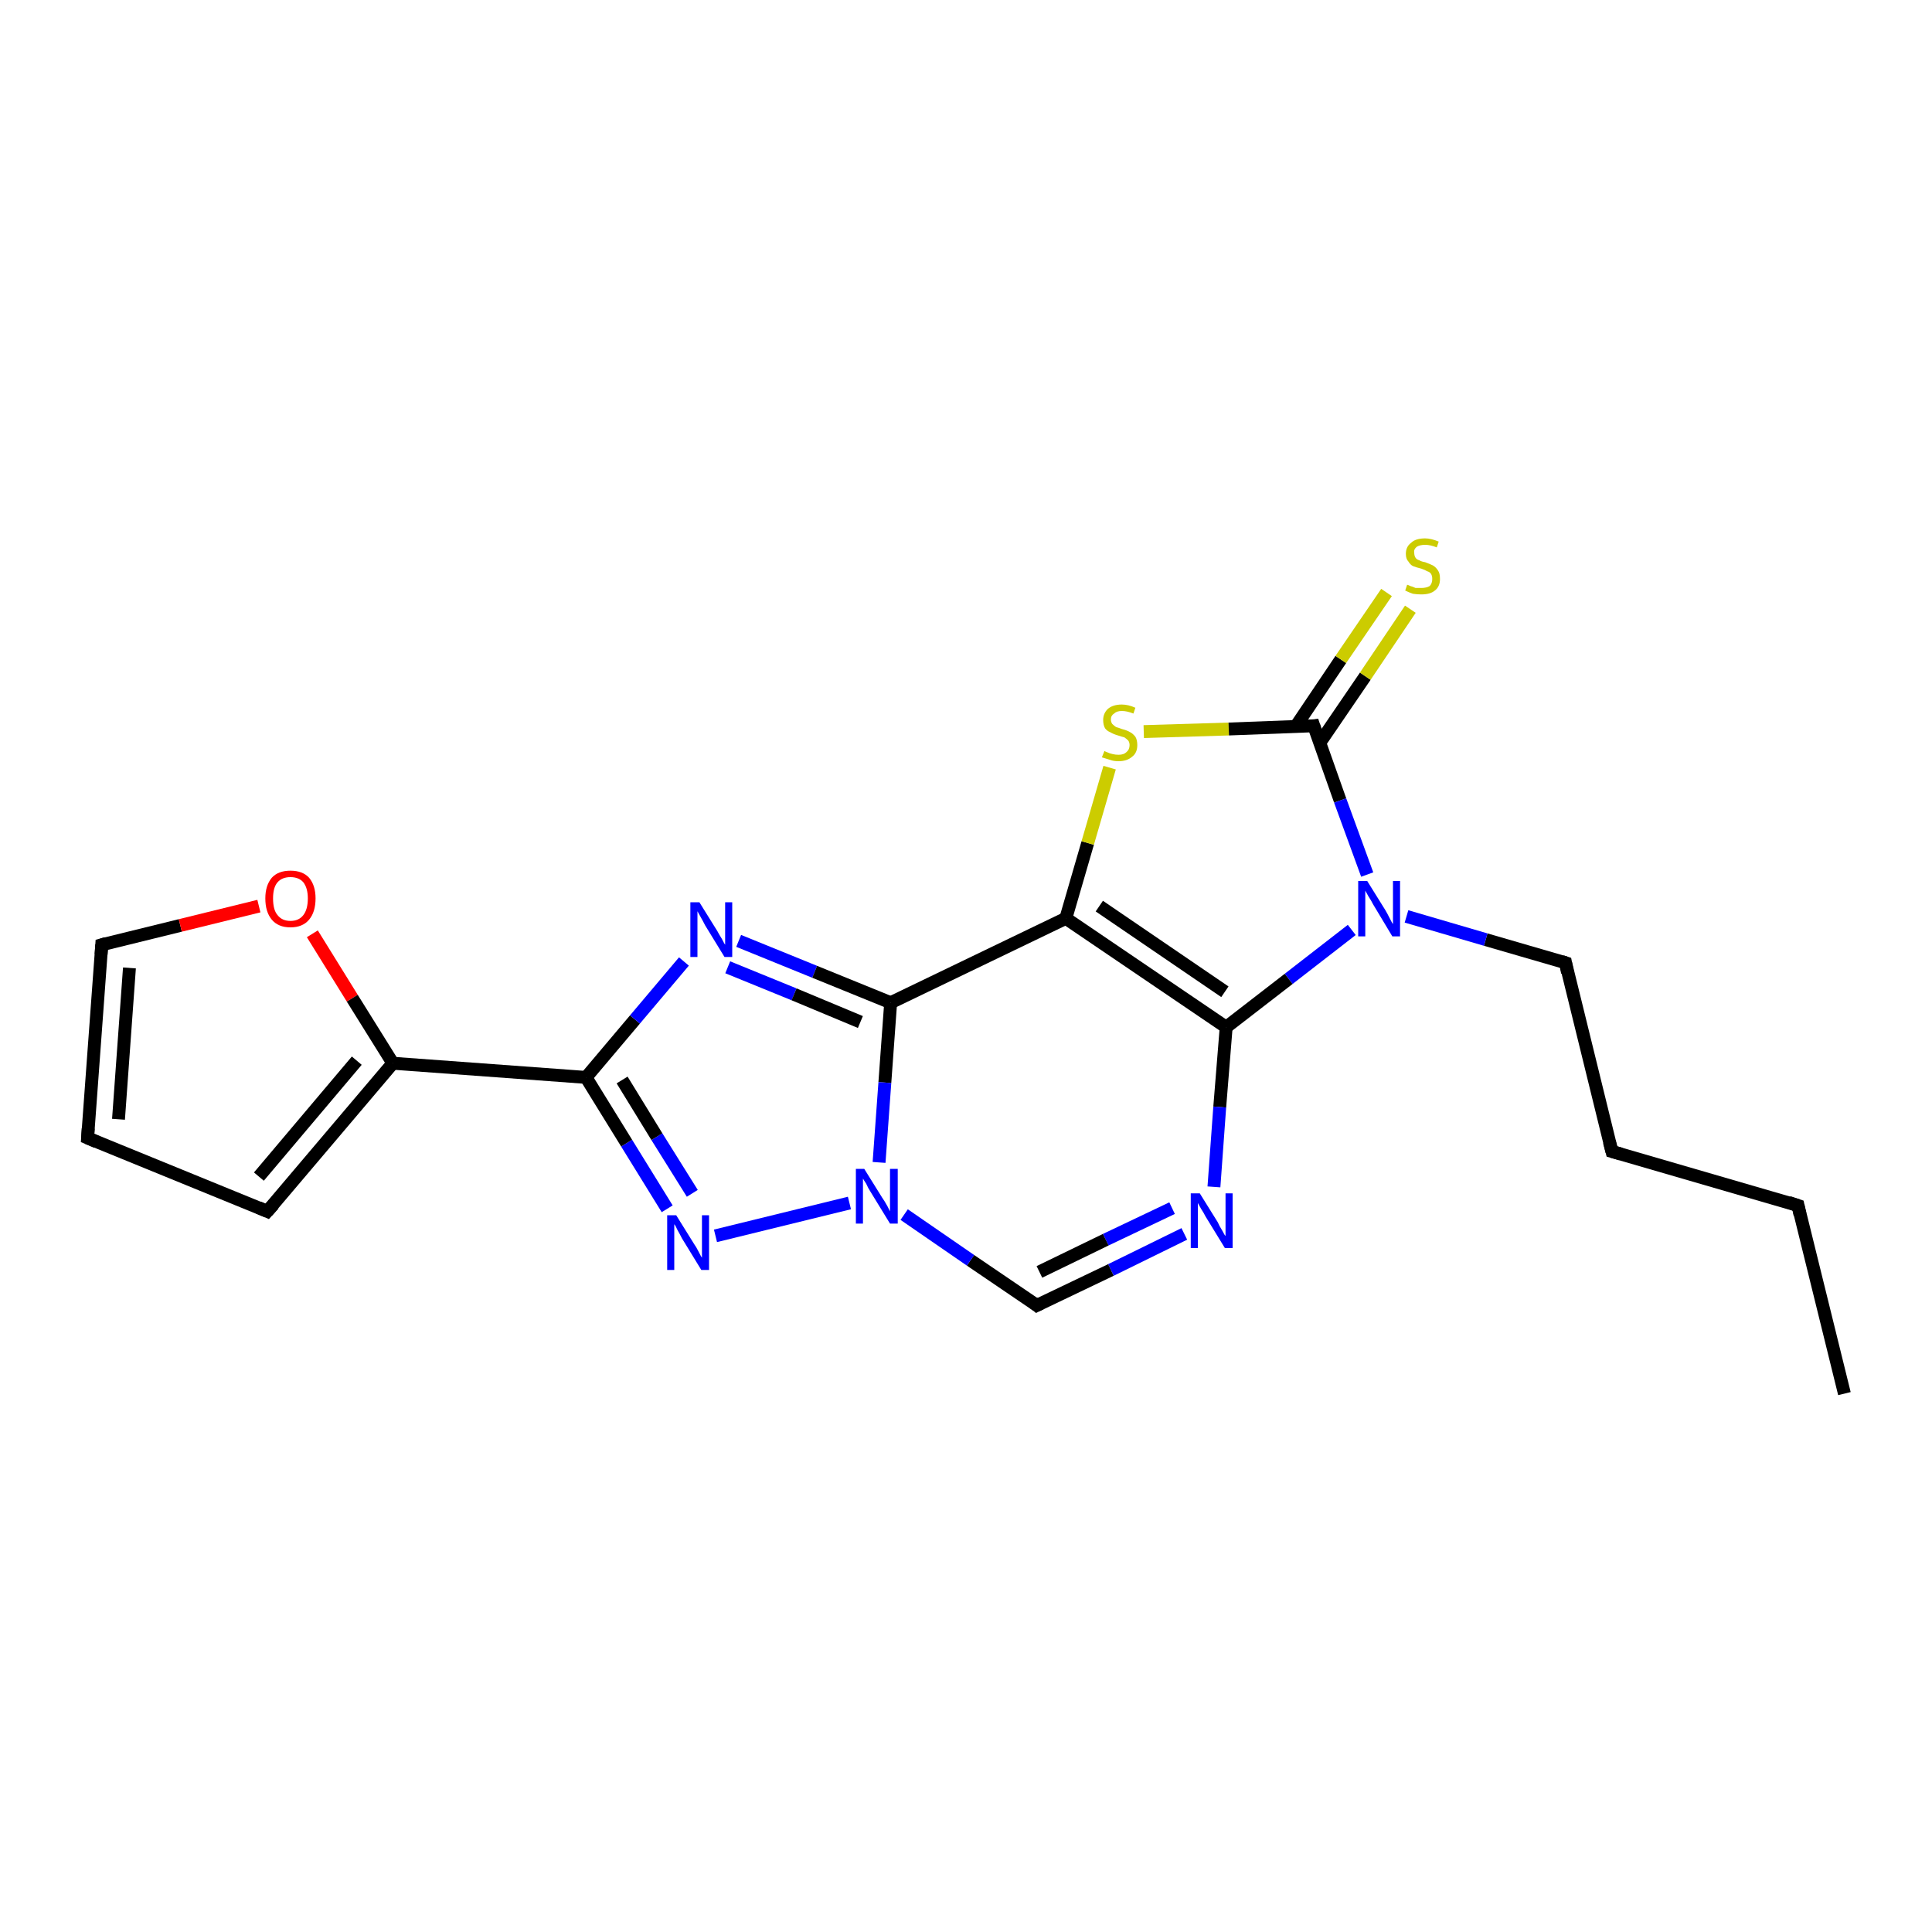 <?xml version='1.0' encoding='iso-8859-1'?>
<svg version='1.1' baseProfile='full'
              xmlns='http://www.w3.org/2000/svg'
                      xmlns:rdkit='http://www.rdkit.org/xml'
                      xmlns:xlink='http://www.w3.org/1999/xlink'
                  xml:space='preserve'
width='300px' height='300px' viewBox='0 0 300 300'>
<!-- END OF HEADER -->
<rect style='opacity:1.0;fill:#FFFFFF;stroke:none' width='300.0' height='300.0' x='0.0' y='0.0'> </rect>
<path class='bond-0 atom-0 atom-1' d='M 286.4,216.4 L 279.2,187.2' style='fill:none;fill-rule:evenodd;stroke:#000000;stroke-width:2.0px;stroke-linecap:butt;stroke-linejoin:miter;stroke-opacity:1' />
<path class='bond-1 atom-1 atom-2' d='M 279.2,187.2 L 250.3,178.8' style='fill:none;fill-rule:evenodd;stroke:#000000;stroke-width:2.0px;stroke-linecap:butt;stroke-linejoin:miter;stroke-opacity:1' />
<path class='bond-2 atom-2 atom-3' d='M 250.3,178.8 L 243.1,149.5' style='fill:none;fill-rule:evenodd;stroke:#000000;stroke-width:2.0px;stroke-linecap:butt;stroke-linejoin:miter;stroke-opacity:1' />
<path class='bond-3 atom-3 atom-4' d='M 243.1,149.5 L 230.7,145.9' style='fill:none;fill-rule:evenodd;stroke:#000000;stroke-width:2.0px;stroke-linecap:butt;stroke-linejoin:miter;stroke-opacity:1' />
<path class='bond-3 atom-3 atom-4' d='M 230.7,145.9 L 218.4,142.3' style='fill:none;fill-rule:evenodd;stroke:#0000FF;stroke-width:2.0px;stroke-linecap:butt;stroke-linejoin:miter;stroke-opacity:1' />
<path class='bond-4 atom-4 atom-5' d='M 209.9,144.4 L 200.1,152.0' style='fill:none;fill-rule:evenodd;stroke:#0000FF;stroke-width:2.0px;stroke-linecap:butt;stroke-linejoin:miter;stroke-opacity:1' />
<path class='bond-4 atom-4 atom-5' d='M 200.1,152.0 L 190.4,159.5' style='fill:none;fill-rule:evenodd;stroke:#000000;stroke-width:2.0px;stroke-linecap:butt;stroke-linejoin:miter;stroke-opacity:1' />
<path class='bond-5 atom-5 atom-6' d='M 190.4,159.5 L 189.4,171.9' style='fill:none;fill-rule:evenodd;stroke:#000000;stroke-width:2.0px;stroke-linecap:butt;stroke-linejoin:miter;stroke-opacity:1' />
<path class='bond-5 atom-5 atom-6' d='M 189.4,171.9 L 188.5,184.3' style='fill:none;fill-rule:evenodd;stroke:#0000FF;stroke-width:2.0px;stroke-linecap:butt;stroke-linejoin:miter;stroke-opacity:1' />
<path class='bond-6 atom-6 atom-7' d='M 183.9,191.6 L 172.5,197.2' style='fill:none;fill-rule:evenodd;stroke:#0000FF;stroke-width:2.0px;stroke-linecap:butt;stroke-linejoin:miter;stroke-opacity:1' />
<path class='bond-6 atom-6 atom-7' d='M 172.5,197.2 L 161.0,202.7' style='fill:none;fill-rule:evenodd;stroke:#000000;stroke-width:2.0px;stroke-linecap:butt;stroke-linejoin:miter;stroke-opacity:1' />
<path class='bond-6 atom-6 atom-7' d='M 182.0,187.6 L 171.7,192.5' style='fill:none;fill-rule:evenodd;stroke:#0000FF;stroke-width:2.0px;stroke-linecap:butt;stroke-linejoin:miter;stroke-opacity:1' />
<path class='bond-6 atom-6 atom-7' d='M 171.7,192.5 L 161.4,197.5' style='fill:none;fill-rule:evenodd;stroke:#000000;stroke-width:2.0px;stroke-linecap:butt;stroke-linejoin:miter;stroke-opacity:1' />
<path class='bond-7 atom-7 atom-8' d='M 161.0,202.7 L 150.7,195.7' style='fill:none;fill-rule:evenodd;stroke:#000000;stroke-width:2.0px;stroke-linecap:butt;stroke-linejoin:miter;stroke-opacity:1' />
<path class='bond-7 atom-7 atom-8' d='M 150.7,195.7 L 140.4,188.6' style='fill:none;fill-rule:evenodd;stroke:#0000FF;stroke-width:2.0px;stroke-linecap:butt;stroke-linejoin:miter;stroke-opacity:1' />
<path class='bond-8 atom-8 atom-9' d='M 131.9,186.8 L 111.1,191.9' style='fill:none;fill-rule:evenodd;stroke:#0000FF;stroke-width:2.0px;stroke-linecap:butt;stroke-linejoin:miter;stroke-opacity:1' />
<path class='bond-9 atom-9 atom-10' d='M 103.6,187.7 L 97.3,177.5' style='fill:none;fill-rule:evenodd;stroke:#0000FF;stroke-width:2.0px;stroke-linecap:butt;stroke-linejoin:miter;stroke-opacity:1' />
<path class='bond-9 atom-9 atom-10' d='M 97.3,177.5 L 91.0,167.3' style='fill:none;fill-rule:evenodd;stroke:#000000;stroke-width:2.0px;stroke-linecap:butt;stroke-linejoin:miter;stroke-opacity:1' />
<path class='bond-9 atom-9 atom-10' d='M 107.5,185.3 L 102.0,176.5' style='fill:none;fill-rule:evenodd;stroke:#0000FF;stroke-width:2.0px;stroke-linecap:butt;stroke-linejoin:miter;stroke-opacity:1' />
<path class='bond-9 atom-9 atom-10' d='M 102.0,176.5 L 96.6,167.7' style='fill:none;fill-rule:evenodd;stroke:#000000;stroke-width:2.0px;stroke-linecap:butt;stroke-linejoin:miter;stroke-opacity:1' />
<path class='bond-10 atom-10 atom-11' d='M 91.0,167.3 L 98.6,158.3' style='fill:none;fill-rule:evenodd;stroke:#000000;stroke-width:2.0px;stroke-linecap:butt;stroke-linejoin:miter;stroke-opacity:1' />
<path class='bond-10 atom-10 atom-11' d='M 98.6,158.3 L 106.2,149.3' style='fill:none;fill-rule:evenodd;stroke:#0000FF;stroke-width:2.0px;stroke-linecap:butt;stroke-linejoin:miter;stroke-opacity:1' />
<path class='bond-11 atom-11 atom-12' d='M 114.7,146.1 L 126.5,150.9' style='fill:none;fill-rule:evenodd;stroke:#0000FF;stroke-width:2.0px;stroke-linecap:butt;stroke-linejoin:miter;stroke-opacity:1' />
<path class='bond-11 atom-11 atom-12' d='M 126.5,150.9 L 138.3,155.7' style='fill:none;fill-rule:evenodd;stroke:#000000;stroke-width:2.0px;stroke-linecap:butt;stroke-linejoin:miter;stroke-opacity:1' />
<path class='bond-11 atom-11 atom-12' d='M 113.0,150.2 L 123.3,154.4' style='fill:none;fill-rule:evenodd;stroke:#0000FF;stroke-width:2.0px;stroke-linecap:butt;stroke-linejoin:miter;stroke-opacity:1' />
<path class='bond-11 atom-11 atom-12' d='M 123.3,154.4 L 133.6,158.7' style='fill:none;fill-rule:evenodd;stroke:#000000;stroke-width:2.0px;stroke-linecap:butt;stroke-linejoin:miter;stroke-opacity:1' />
<path class='bond-12 atom-12 atom-13' d='M 138.3,155.7 L 165.5,142.6' style='fill:none;fill-rule:evenodd;stroke:#000000;stroke-width:2.0px;stroke-linecap:butt;stroke-linejoin:miter;stroke-opacity:1' />
<path class='bond-13 atom-13 atom-14' d='M 165.5,142.6 L 168.9,130.9' style='fill:none;fill-rule:evenodd;stroke:#000000;stroke-width:2.0px;stroke-linecap:butt;stroke-linejoin:miter;stroke-opacity:1' />
<path class='bond-13 atom-13 atom-14' d='M 168.9,130.9 L 172.3,119.2' style='fill:none;fill-rule:evenodd;stroke:#CCCC00;stroke-width:2.0px;stroke-linecap:butt;stroke-linejoin:miter;stroke-opacity:1' />
<path class='bond-14 atom-14 atom-15' d='M 177.6,113.6 L 190.8,113.2' style='fill:none;fill-rule:evenodd;stroke:#CCCC00;stroke-width:2.0px;stroke-linecap:butt;stroke-linejoin:miter;stroke-opacity:1' />
<path class='bond-14 atom-14 atom-15' d='M 190.8,113.2 L 204.0,112.7' style='fill:none;fill-rule:evenodd;stroke:#000000;stroke-width:2.0px;stroke-linecap:butt;stroke-linejoin:miter;stroke-opacity:1' />
<path class='bond-15 atom-15 atom-16' d='M 204.9,115.4 L 212.0,105.0' style='fill:none;fill-rule:evenodd;stroke:#000000;stroke-width:2.0px;stroke-linecap:butt;stroke-linejoin:miter;stroke-opacity:1' />
<path class='bond-15 atom-15 atom-16' d='M 212.0,105.0 L 219.0,94.6' style='fill:none;fill-rule:evenodd;stroke:#CCCC00;stroke-width:2.0px;stroke-linecap:butt;stroke-linejoin:miter;stroke-opacity:1' />
<path class='bond-15 atom-15 atom-16' d='M 201.2,112.8 L 208.2,102.4' style='fill:none;fill-rule:evenodd;stroke:#000000;stroke-width:2.0px;stroke-linecap:butt;stroke-linejoin:miter;stroke-opacity:1' />
<path class='bond-15 atom-15 atom-16' d='M 208.2,102.4 L 215.3,92.0' style='fill:none;fill-rule:evenodd;stroke:#CCCC00;stroke-width:2.0px;stroke-linecap:butt;stroke-linejoin:miter;stroke-opacity:1' />
<path class='bond-16 atom-10 atom-17' d='M 91.0,167.3 L 61.0,165.1' style='fill:none;fill-rule:evenodd;stroke:#000000;stroke-width:2.0px;stroke-linecap:butt;stroke-linejoin:miter;stroke-opacity:1' />
<path class='bond-17 atom-17 atom-18' d='M 61.0,165.1 L 41.5,188.1' style='fill:none;fill-rule:evenodd;stroke:#000000;stroke-width:2.0px;stroke-linecap:butt;stroke-linejoin:miter;stroke-opacity:1' />
<path class='bond-17 atom-17 atom-18' d='M 55.4,164.7 L 40.2,182.7' style='fill:none;fill-rule:evenodd;stroke:#000000;stroke-width:2.0px;stroke-linecap:butt;stroke-linejoin:miter;stroke-opacity:1' />
<path class='bond-18 atom-18 atom-19' d='M 41.5,188.1 L 13.6,176.7' style='fill:none;fill-rule:evenodd;stroke:#000000;stroke-width:2.0px;stroke-linecap:butt;stroke-linejoin:miter;stroke-opacity:1' />
<path class='bond-19 atom-19 atom-20' d='M 13.6,176.7 L 15.8,146.7' style='fill:none;fill-rule:evenodd;stroke:#000000;stroke-width:2.0px;stroke-linecap:butt;stroke-linejoin:miter;stroke-opacity:1' />
<path class='bond-19 atom-19 atom-20' d='M 18.4,173.8 L 20.1,150.3' style='fill:none;fill-rule:evenodd;stroke:#000000;stroke-width:2.0px;stroke-linecap:butt;stroke-linejoin:miter;stroke-opacity:1' />
<path class='bond-20 atom-20 atom-21' d='M 15.8,146.7 L 28.0,143.7' style='fill:none;fill-rule:evenodd;stroke:#000000;stroke-width:2.0px;stroke-linecap:butt;stroke-linejoin:miter;stroke-opacity:1' />
<path class='bond-20 atom-20 atom-21' d='M 28.0,143.7 L 40.2,140.7' style='fill:none;fill-rule:evenodd;stroke:#FF0000;stroke-width:2.0px;stroke-linecap:butt;stroke-linejoin:miter;stroke-opacity:1' />
<path class='bond-21 atom-15 atom-4' d='M 204.0,112.7 L 208.1,124.3' style='fill:none;fill-rule:evenodd;stroke:#000000;stroke-width:2.0px;stroke-linecap:butt;stroke-linejoin:miter;stroke-opacity:1' />
<path class='bond-21 atom-15 atom-4' d='M 208.1,124.3 L 212.3,135.8' style='fill:none;fill-rule:evenodd;stroke:#0000FF;stroke-width:2.0px;stroke-linecap:butt;stroke-linejoin:miter;stroke-opacity:1' />
<path class='bond-22 atom-21 atom-17' d='M 48.5,145.0 L 54.7,155.0' style='fill:none;fill-rule:evenodd;stroke:#FF0000;stroke-width:2.0px;stroke-linecap:butt;stroke-linejoin:miter;stroke-opacity:1' />
<path class='bond-22 atom-21 atom-17' d='M 54.7,155.0 L 61.0,165.1' style='fill:none;fill-rule:evenodd;stroke:#000000;stroke-width:2.0px;stroke-linecap:butt;stroke-linejoin:miter;stroke-opacity:1' />
<path class='bond-23 atom-13 atom-5' d='M 165.5,142.6 L 190.4,159.5' style='fill:none;fill-rule:evenodd;stroke:#000000;stroke-width:2.0px;stroke-linecap:butt;stroke-linejoin:miter;stroke-opacity:1' />
<path class='bond-23 atom-13 atom-5' d='M 170.7,140.7 L 190.2,154.0' style='fill:none;fill-rule:evenodd;stroke:#000000;stroke-width:2.0px;stroke-linecap:butt;stroke-linejoin:miter;stroke-opacity:1' />
<path class='bond-24 atom-12 atom-8' d='M 138.3,155.7 L 137.4,168.1' style='fill:none;fill-rule:evenodd;stroke:#000000;stroke-width:2.0px;stroke-linecap:butt;stroke-linejoin:miter;stroke-opacity:1' />
<path class='bond-24 atom-12 atom-8' d='M 137.4,168.1 L 136.5,180.5' style='fill:none;fill-rule:evenodd;stroke:#0000FF;stroke-width:2.0px;stroke-linecap:butt;stroke-linejoin:miter;stroke-opacity:1' />
<path d='M 279.5,188.6 L 279.2,187.2 L 277.7,186.7' style='fill:none;stroke:#000000;stroke-width:2.0px;stroke-linecap:butt;stroke-linejoin:miter;stroke-opacity:1;' />
<path d='M 251.7,179.2 L 250.3,178.8 L 249.9,177.3' style='fill:none;stroke:#000000;stroke-width:2.0px;stroke-linecap:butt;stroke-linejoin:miter;stroke-opacity:1;' />
<path d='M 243.4,151.0 L 243.1,149.5 L 242.5,149.3' style='fill:none;stroke:#000000;stroke-width:2.0px;stroke-linecap:butt;stroke-linejoin:miter;stroke-opacity:1;' />
<path d='M 161.6,202.4 L 161.0,202.7 L 160.5,202.3' style='fill:none;stroke:#000000;stroke-width:2.0px;stroke-linecap:butt;stroke-linejoin:miter;stroke-opacity:1;' />
<path d='M 203.3,112.8 L 204.0,112.7 L 204.2,113.3' style='fill:none;stroke:#000000;stroke-width:2.0px;stroke-linecap:butt;stroke-linejoin:miter;stroke-opacity:1;' />
<path d='M 42.5,187.0 L 41.5,188.1 L 40.1,187.5' style='fill:none;stroke:#000000;stroke-width:2.0px;stroke-linecap:butt;stroke-linejoin:miter;stroke-opacity:1;' />
<path d='M 15.0,177.3 L 13.6,176.7 L 13.7,175.2' style='fill:none;stroke:#000000;stroke-width:2.0px;stroke-linecap:butt;stroke-linejoin:miter;stroke-opacity:1;' />
<path d='M 15.7,148.2 L 15.8,146.7 L 16.5,146.5' style='fill:none;stroke:#000000;stroke-width:2.0px;stroke-linecap:butt;stroke-linejoin:miter;stroke-opacity:1;' />
<path class='atom-4' d='M 212.3 136.8
L 215.1 141.3
Q 215.4 141.8, 215.8 142.6
Q 216.2 143.4, 216.3 143.5
L 216.3 136.8
L 217.4 136.8
L 217.4 145.4
L 216.2 145.4
L 213.2 140.4
Q 212.9 139.8, 212.5 139.2
Q 212.1 138.5, 212.0 138.3
L 212.0 145.4
L 210.9 145.4
L 210.9 136.8
L 212.3 136.8
' fill='#0000FF'/>
<path class='atom-6' d='M 186.3 185.3
L 189.1 189.8
Q 189.3 190.3, 189.8 191.1
Q 190.2 191.9, 190.3 191.9
L 190.3 185.3
L 191.4 185.3
L 191.4 193.8
L 190.2 193.8
L 187.2 188.9
Q 186.9 188.3, 186.5 187.7
Q 186.1 187.0, 186.0 186.8
L 186.0 193.8
L 184.9 193.8
L 184.9 185.3
L 186.3 185.3
' fill='#0000FF'/>
<path class='atom-8' d='M 134.2 181.5
L 137.0 186.0
Q 137.3 186.4, 137.8 187.3
Q 138.2 188.1, 138.2 188.1
L 138.2 181.5
L 139.4 181.5
L 139.4 190.0
L 138.2 190.0
L 135.2 185.1
Q 134.8 184.5, 134.5 183.8
Q 134.1 183.2, 134.0 183.0
L 134.0 190.0
L 132.9 190.0
L 132.9 181.5
L 134.2 181.5
' fill='#0000FF'/>
<path class='atom-9' d='M 105.0 188.7
L 107.8 193.2
Q 108.1 193.6, 108.5 194.4
Q 108.9 195.2, 109.0 195.3
L 109.0 188.7
L 110.1 188.7
L 110.1 197.2
L 108.9 197.2
L 105.9 192.3
Q 105.6 191.7, 105.2 191.0
Q 104.9 190.3, 104.7 190.1
L 104.7 197.2
L 103.6 197.2
L 103.6 188.7
L 105.0 188.7
' fill='#0000FF'/>
<path class='atom-11' d='M 108.6 140.1
L 111.4 144.6
Q 111.6 145.0, 112.1 145.8
Q 112.5 146.6, 112.6 146.7
L 112.6 140.1
L 113.7 140.1
L 113.7 148.6
L 112.5 148.6
L 109.5 143.7
Q 109.2 143.1, 108.8 142.4
Q 108.4 141.7, 108.3 141.5
L 108.3 148.6
L 107.2 148.6
L 107.2 140.1
L 108.6 140.1
' fill='#0000FF'/>
<path class='atom-14' d='M 171.5 116.6
Q 171.6 116.7, 171.9 116.8
Q 172.3 117.0, 172.8 117.1
Q 173.2 117.2, 173.7 117.2
Q 174.5 117.2, 174.9 116.8
Q 175.4 116.4, 175.4 115.7
Q 175.4 115.3, 175.2 115.0
Q 174.9 114.7, 174.6 114.5
Q 174.2 114.4, 173.6 114.2
Q 172.9 114.0, 172.4 113.7
Q 171.9 113.5, 171.6 113.1
Q 171.3 112.6, 171.3 111.8
Q 171.3 110.8, 172.0 110.1
Q 172.8 109.4, 174.2 109.4
Q 175.2 109.4, 176.3 109.9
L 176.0 110.8
Q 175.0 110.4, 174.2 110.4
Q 173.4 110.4, 173.0 110.8
Q 172.5 111.1, 172.5 111.7
Q 172.5 112.1, 172.7 112.4
Q 173.0 112.7, 173.3 112.9
Q 173.7 113.0, 174.2 113.2
Q 175.0 113.4, 175.5 113.7
Q 175.9 113.9, 176.3 114.4
Q 176.6 114.9, 176.6 115.7
Q 176.6 116.9, 175.8 117.5
Q 175.0 118.2, 173.7 118.2
Q 172.9 118.2, 172.4 118.0
Q 171.8 117.8, 171.1 117.6
L 171.5 116.6
' fill='#CCCC00'/>
<path class='atom-16' d='M 218.5 90.8
Q 218.6 90.8, 219.0 91.0
Q 219.4 91.1, 219.8 91.3
Q 220.3 91.3, 220.7 91.3
Q 221.5 91.3, 222.0 91.0
Q 222.4 90.6, 222.4 89.9
Q 222.4 89.4, 222.2 89.1
Q 222.0 88.8, 221.6 88.7
Q 221.3 88.5, 220.7 88.3
Q 219.9 88.1, 219.4 87.9
Q 219.0 87.7, 218.7 87.2
Q 218.3 86.8, 218.3 86.0
Q 218.3 84.9, 219.1 84.3
Q 219.8 83.6, 221.3 83.6
Q 222.2 83.6, 223.4 84.1
L 223.1 85.0
Q 222.1 84.6, 221.3 84.6
Q 220.5 84.6, 220.0 84.9
Q 219.5 85.3, 219.6 85.8
Q 219.6 86.3, 219.8 86.6
Q 220.0 86.9, 220.4 87.0
Q 220.7 87.2, 221.3 87.3
Q 222.1 87.6, 222.5 87.8
Q 223.0 88.1, 223.3 88.6
Q 223.6 89.0, 223.6 89.9
Q 223.6 91.1, 222.8 91.7
Q 222.1 92.3, 220.7 92.3
Q 220.0 92.3, 219.4 92.2
Q 218.8 92.0, 218.2 91.7
L 218.5 90.8
' fill='#CCCC00'/>
<path class='atom-21' d='M 41.2 139.5
Q 41.2 137.5, 42.2 136.3
Q 43.2 135.2, 45.1 135.2
Q 47.0 135.2, 48.0 136.3
Q 49.0 137.5, 49.0 139.5
Q 49.0 141.6, 48.0 142.8
Q 47.0 144.0, 45.1 144.0
Q 43.2 144.0, 42.2 142.8
Q 41.2 141.6, 41.2 139.5
M 45.1 143.0
Q 46.4 143.0, 47.1 142.1
Q 47.8 141.2, 47.8 139.5
Q 47.8 137.9, 47.1 137.0
Q 46.4 136.2, 45.1 136.2
Q 43.8 136.2, 43.1 137.0
Q 42.4 137.8, 42.4 139.5
Q 42.4 141.3, 43.1 142.1
Q 43.8 143.0, 45.1 143.0
' fill='#FF0000'/>
</svg>
